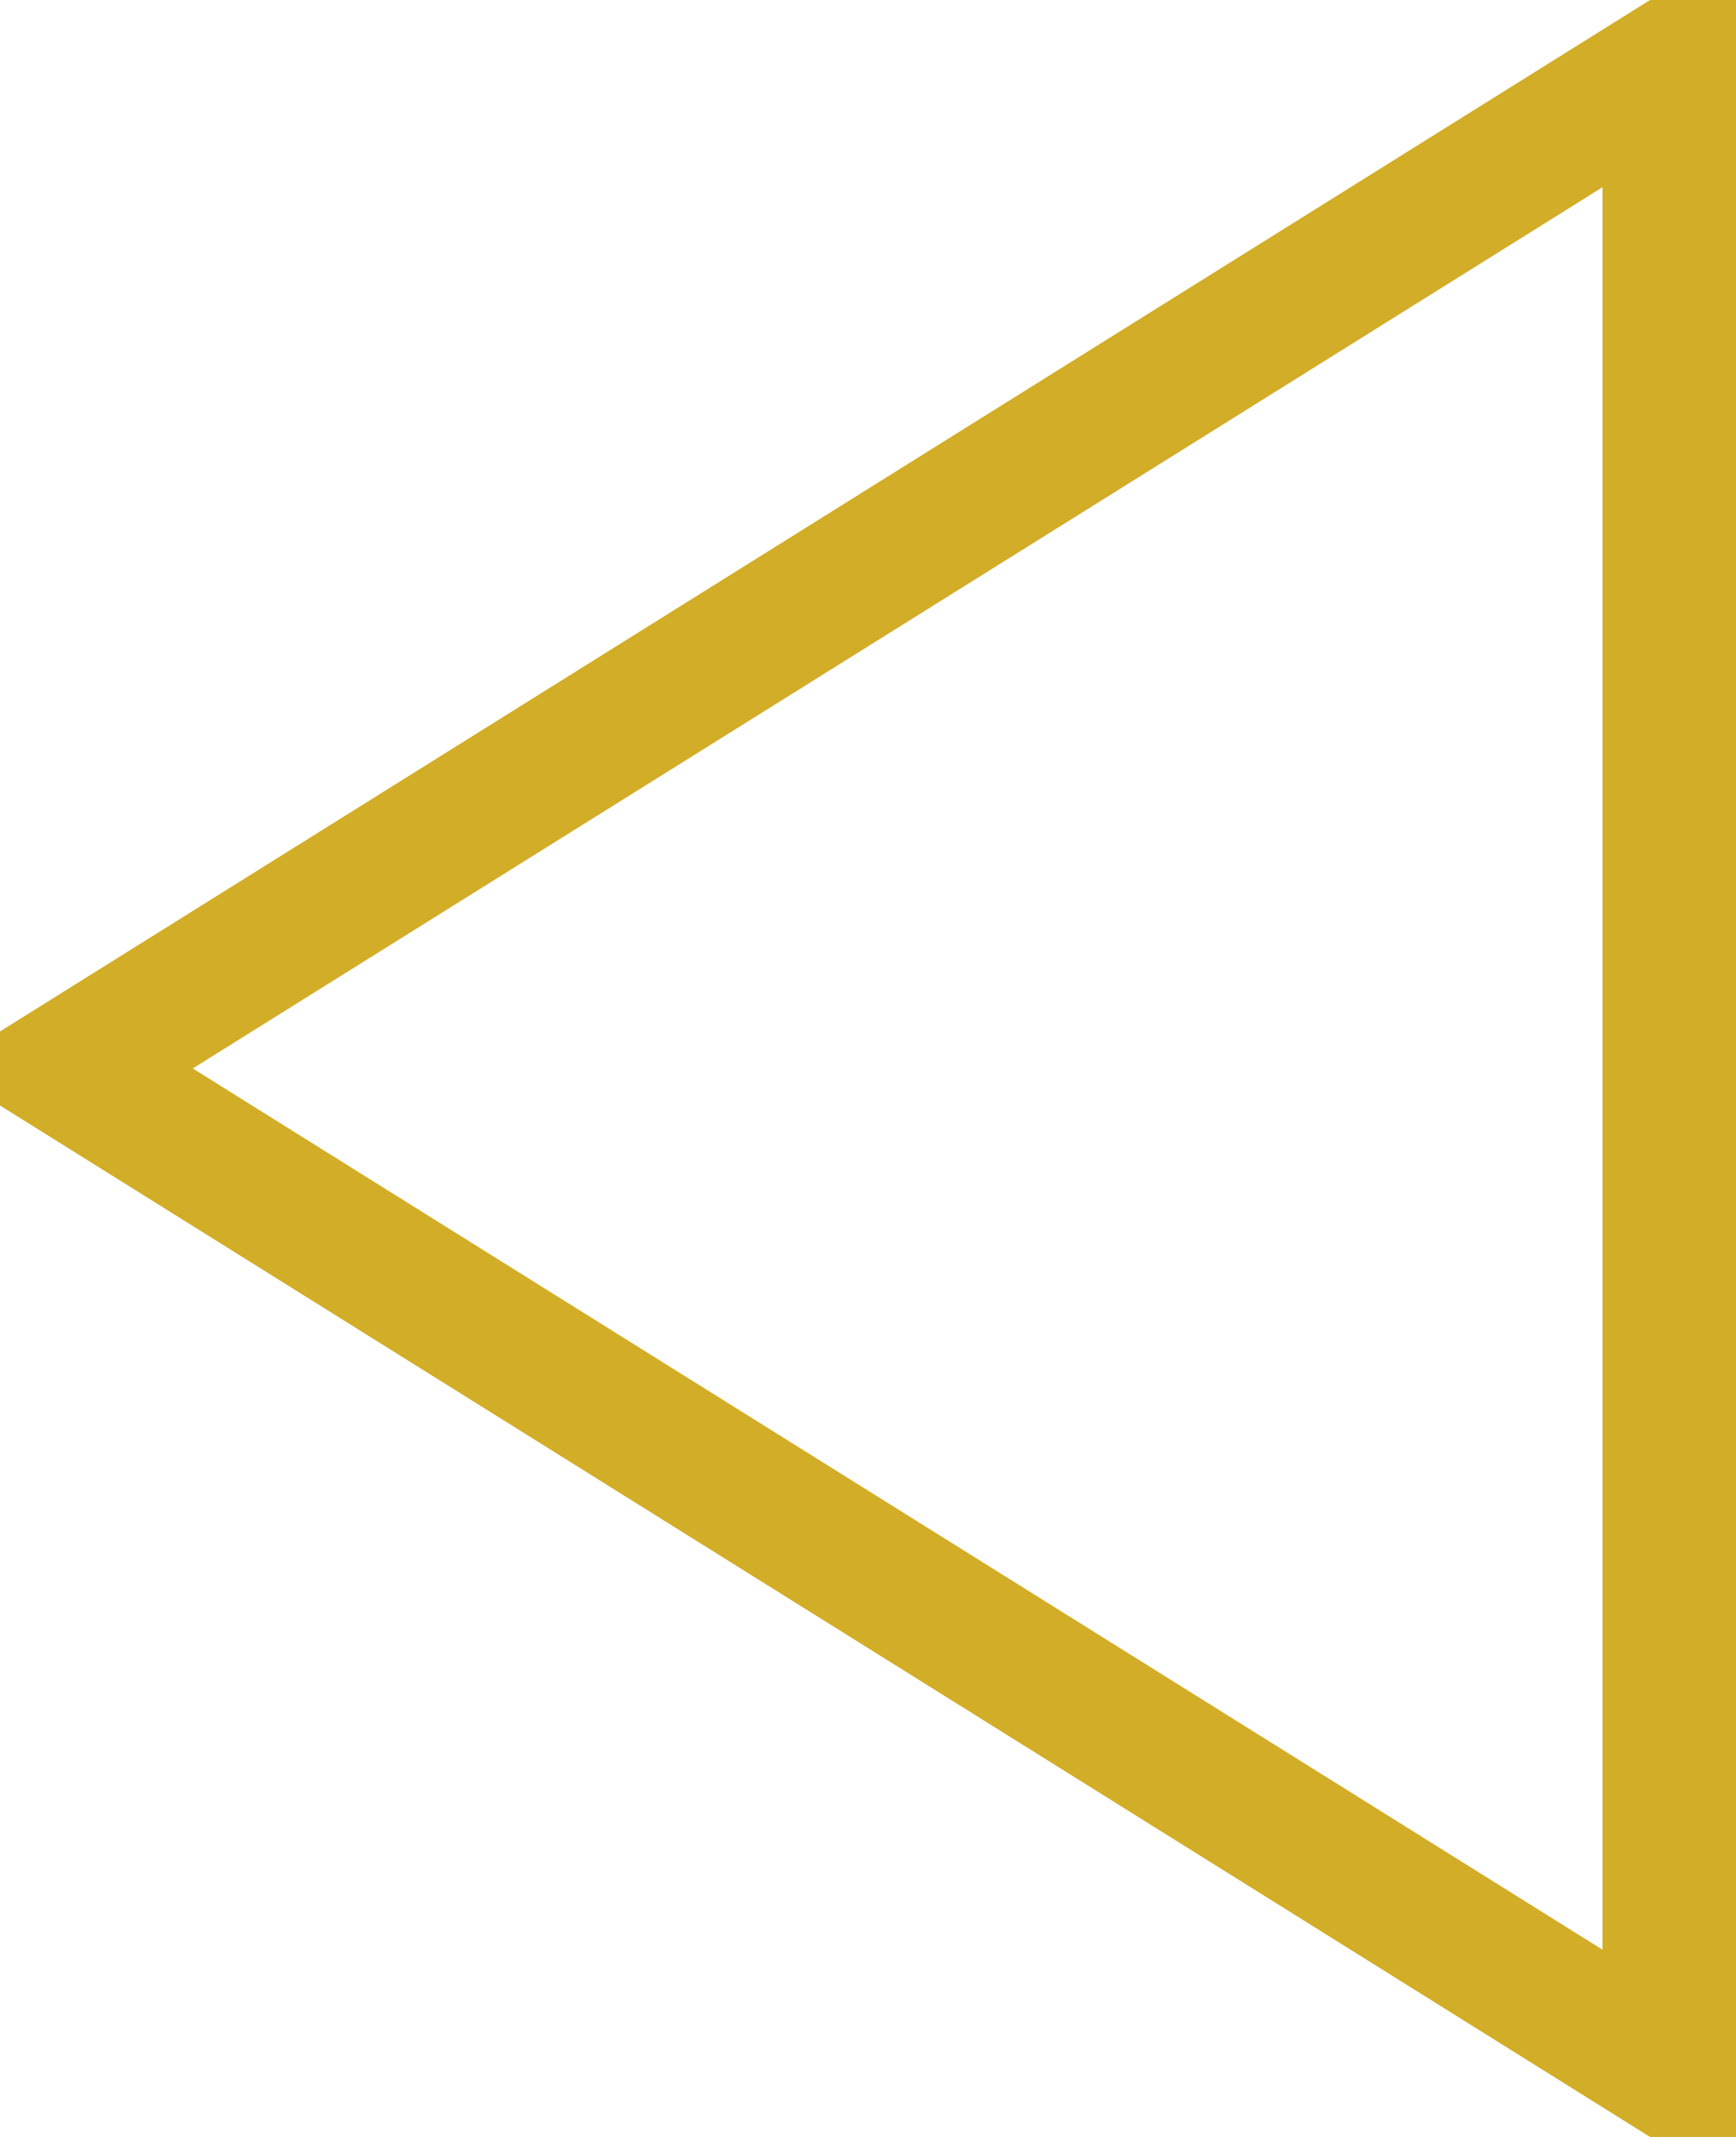 <svg xmlns="http://www.w3.org/2000/svg" width="26" height="32" viewBox="0 0 26 32">
  <defs>
    <style>
      .cls-1 {
        fill: none;
        stroke: #d2ad27;
        stroke-width: 2px;
        fill-rule: evenodd;
      }
    </style>
  </defs>
  <path id="Right" class="cls-1" d="M637,4631l24,15v-30Z" transform="translate(-636 -4615)"/>
</svg>
